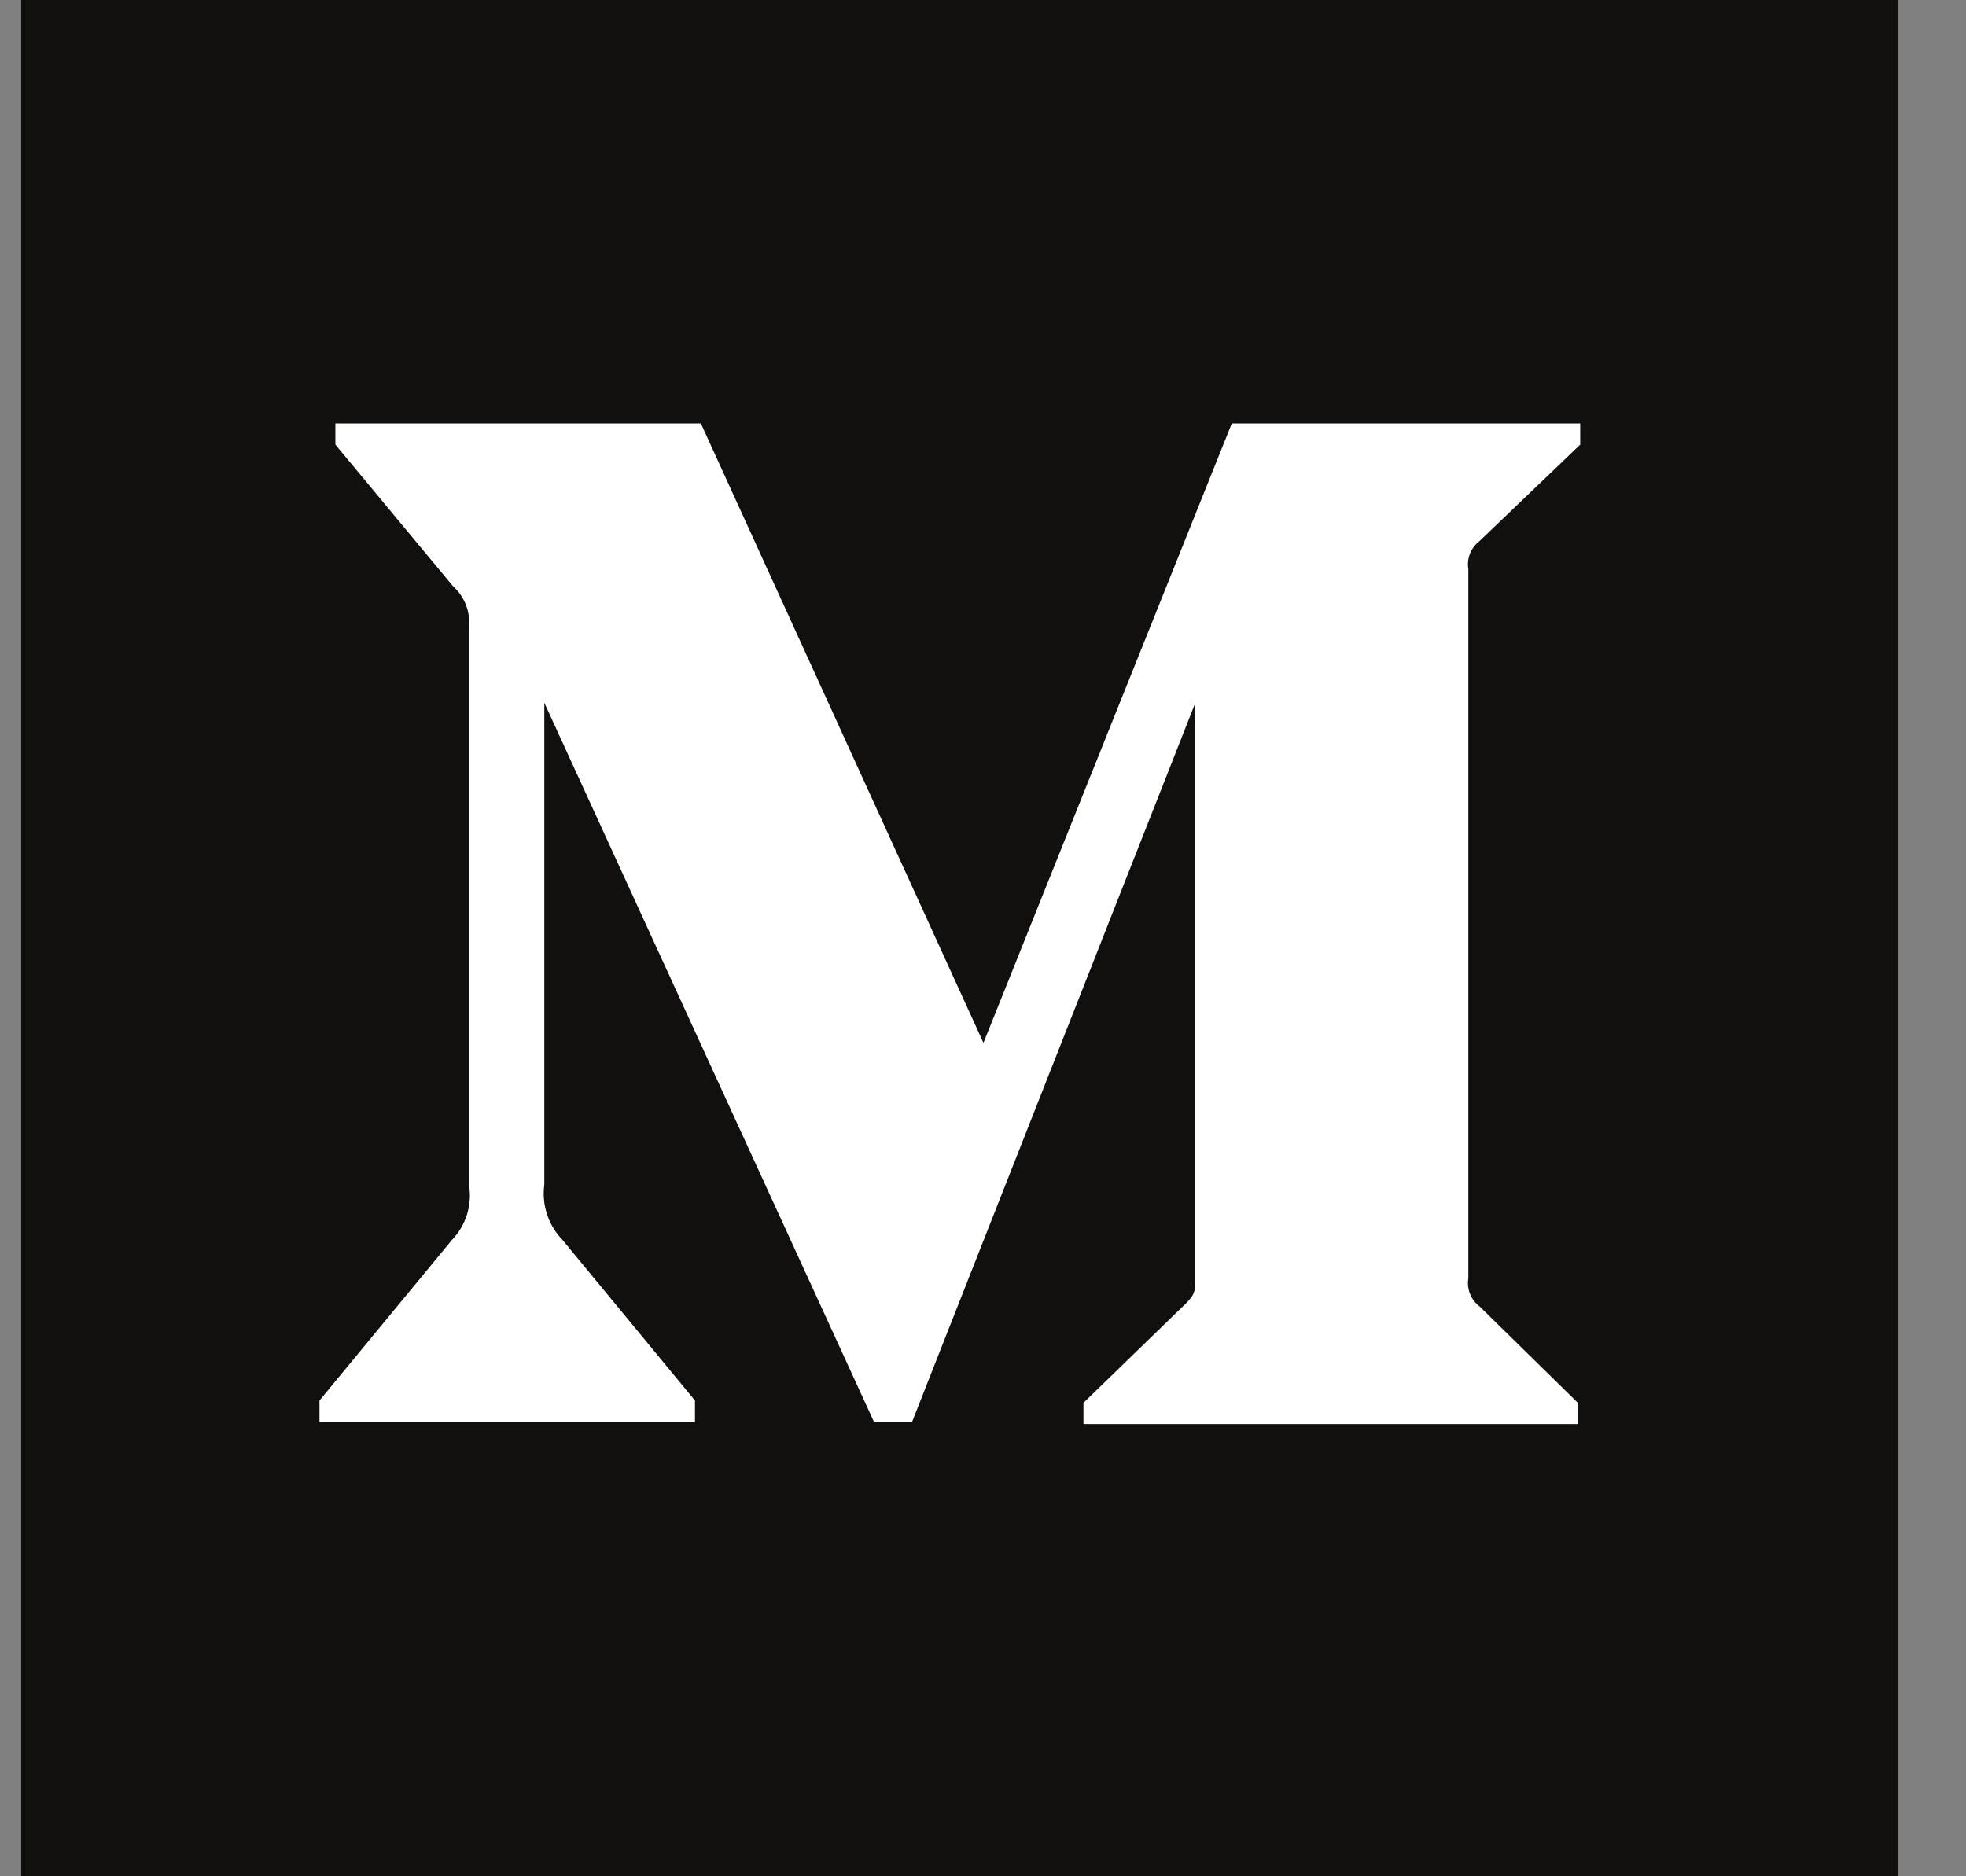 <svg width="22" height="21" viewBox="0 0 22 21" fill="none" xmlns="http://www.w3.org/2000/svg">
<rect x="0" y="0" width="22" height="21" fill="#808080" stroke="none"/>
<g clip-path="url(#clip0_411_119)">
<path d="M21.237 0H0.237V21H21.237V0Z" fill="#12100E"/>
<path d="M5.248 7.023C5.266 6.85 5.2 6.679 5.07 6.562L3.753 4.976V4.739H7.843L11.005 11.672L13.784 4.739H17.683V4.976L16.557 6.055C16.459 6.129 16.411 6.251 16.431 6.371V14.306C16.411 14.426 16.459 14.548 16.557 14.622L17.657 15.701V15.938H12.124V15.701L13.264 14.595C13.376 14.483 13.376 14.45 13.376 14.279V7.866L10.207 15.912H9.779L6.091 7.866V13.259C6.06 13.485 6.136 13.714 6.295 13.878L7.777 15.675V15.912H3.575V15.675L5.057 13.878C5.216 13.713 5.286 13.484 5.248 13.259V7.023Z" fill="white"/>
</g>
<defs>
<clipPath id="clip0_411_119">
<rect width="21" height="21" fill="white" transform="translate(0.237)"/>
</clipPath>
</defs>
</svg>
